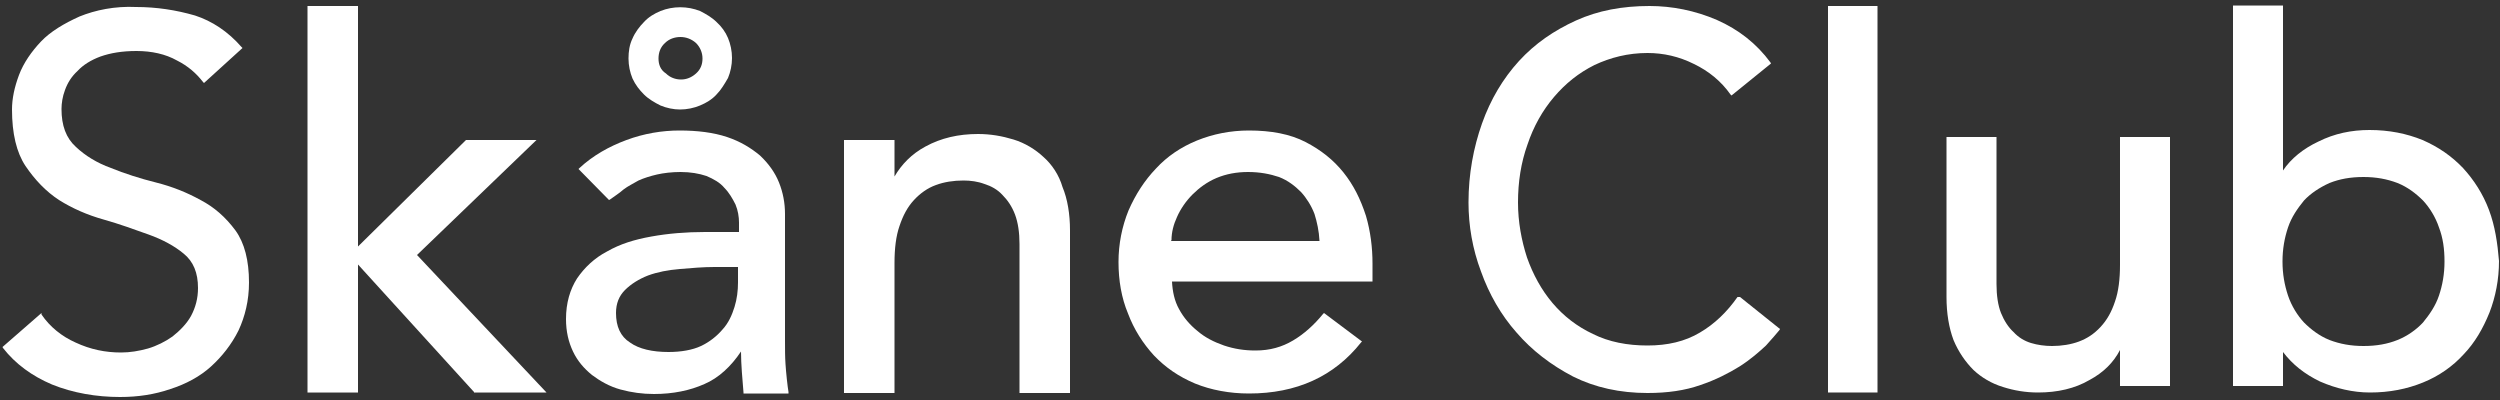 <?xml version="1.0" encoding="utf-8"?>
<!-- Generator: Adobe Illustrator 27.8.1, SVG Export Plug-In . SVG Version: 6.00 Build 0)  -->
<svg version="1.1" id="レイヤー_1" xmlns="http://www.w3.org/2000/svg" xmlns:xlink="http://www.w3.org/1999/xlink" x="0px"
	 y="0px" viewBox="0 0 500 80" style="enable-background:new 0 0 500 80;" xml:space="preserve">
<rect x="0" y="0" width="500" height="80" fill="#333333" stroke="none"/>
<style type="text/css">
	.st0{fill:#FFFFFF;}
</style>
<g>
	<polygon class="st0" points="107.3,28 93.2,28 71.6,49.3 71.6,1.2 61.5,1.2 61.5,78.5 71.6,78.5 71.6,52.9 94.8,78.4 94.8,78.5 
		109.3,78.5 83.4,51 	"/>
	<path class="st0" d="M157.1,72.8c-0.1-1.4-0.1-3-0.1-4.7V42.8c0-2.2-0.4-4.3-1.2-6.3s-2.1-3.8-3.8-5.4c-1.8-1.5-3.9-2.8-6.6-3.7
		s-5.9-1.3-9.5-1.3c-3.5,0-7.1,0.6-10.6,1.9s-6.7,3.1-9.4,5.6l-0.2,0.2l6.1,6.2l0.2-0.1c0.8-0.6,1.8-1.2,2.7-2c0.9-0.7,2-1.2,3-1.8
		c1.1-0.5,2.4-0.9,3.7-1.2s3-0.5,4.7-0.5c2,0,3.7,0.3,5.2,0.8c1.4,0.6,2.7,1.3,3.6,2.4c0.9,0.9,1.6,2.1,2.2,3.3
		c0.5,1.2,0.7,2.5,0.7,3.6v1.9H141c-3.8,0-7.4,0.3-10.7,0.9c-3.4,0.6-6.3,1.5-8.9,3c-2.5,1.3-4.5,3.2-6,5.4
		c-1.4,2.2-2.2,4.9-2.2,8.1c0,2.5,0.5,4.6,1.4,6.5s2.2,3.4,3.8,4.7c1.6,1.2,3.5,2.3,5.7,2.9s4.4,0.9,6.7,0.9c3.8,0,7.2-0.7,10.1-2
		c2.8-1.2,5.3-3.5,7.3-6.5c0,2.5,0.3,5.8,0.5,8.2v0.2h9v-0.3C157.5,77.3,157.2,74.4,157.1,72.8z M147.6,53.6v2.9
		c0,1.6-0.2,3.3-0.7,4.9c-0.5,1.6-1.2,3.2-2.4,4.5c-1.1,1.3-2.6,2.5-4.3,3.3s-4,1.2-6.5,1.2c-3.2,0-5.9-0.6-7.7-1.9
		c-1.9-1.2-2.8-3.2-2.8-5.9c0-1.9,0.6-3.4,1.8-4.6c1.2-1.2,2.8-2.2,4.6-2.9c1.9-0.7,4-1.1,6.4-1.3s4.6-0.4,6.9-0.4h4.7V53.6z"/>
	<path class="st0" d="M208.7,31.4c-1.6-1.5-3.7-2.8-6-3.5s-4.6-1.1-7.1-1.1c-3.9,0-7.4,0.8-10.5,2.5c-2.8,1.5-4.8,3.6-6.2,6V28
		h-10.1v50.6h10.1v-26c0-2.9,0.3-5.4,1-7.4c0.7-2.1,1.6-3.8,2.9-5.2c1.2-1.3,2.7-2.4,4.4-3c1.6-0.6,3.5-0.9,5.5-0.9
		c1.4,0,2.9,0.2,4.2,0.7c1.3,0.4,2.6,1.1,3.6,2.2c1,1,1.9,2.3,2.5,3.9c0.6,1.6,0.9,3.6,0.9,5.9v29.8H214V46.1c0-3.3-0.5-6.3-1.5-8.7
		C211.8,35,210.4,32.9,208.7,31.4z"/>
	<path class="st0" d="M268.7,34.5c-2-2.5-4.5-4.5-7.6-6.1s-6.9-2.3-11.3-2.3c-3.7,0-7.2,0.7-10.4,2s-6,3.2-8.2,5.6
		c-2.3,2.4-4.1,5.2-5.5,8.4c-1.3,3.2-2,6.7-2,10.3c0,3.7,0.6,7.2,1.9,10.3c1.2,3.2,3,6,5.2,8.4c2.3,2.4,4.9,4.2,8.2,5.6
		c3.2,1.3,6.9,2,10.8,2c9.5,0,17-3.4,22.4-10.2l0.2-0.2l-7.6-5.7l-0.2,0.2c-1.8,2.2-3.8,4-6,5.3s-4.6,2-7.5,2c-2.2,0-4.2-0.3-6.3-1
		c-2-0.7-3.8-1.6-5.3-2.9c-1.5-1.2-2.8-2.7-3.7-4.4c-0.9-1.6-1.3-3.5-1.4-5.5h40.1v-3.6c0-3.2-0.4-6.4-1.3-9.5
		C272.1,39.8,270.7,37,268.7,34.5z M234.3,48c0-1.5,0.4-3.1,1.1-4.6c0.7-1.6,1.8-3.2,3.1-4.5s2.9-2.5,4.8-3.3c1.9-0.8,4-1.2,6.3-1.2
		c2.4,0,4.4,0.4,6.2,1c1.8,0.7,3.2,1.8,4.4,3c1.1,1.2,2.1,2.8,2.7,4.4c0.5,1.6,0.9,3.4,1,5.4h-29.7L234.3,48L234.3,48z"/>
	<path class="st0" d="M128.8,18.9c0.9,0.9,2.1,1.6,3.3,2.2c1.2,0.5,2.6,0.8,3.9,0.8c1.4,0,2.8-0.3,4-0.8s2.4-1.2,3.3-2.2
		c0.9-0.9,1.6-2.1,2.3-3.3c0.5-1.2,0.8-2.6,0.8-4s-0.3-2.8-0.8-4l0,0c-0.5-1.2-1.3-2.3-2.3-3.2c-0.9-0.9-2.1-1.6-3.3-2.2
		c-2.5-1-5.4-1-7.9,0c-1.2,0.5-2.4,1.2-3.3,2.2c-0.9,0.9-1.8,2.1-2.3,3.3c-0.6,1.2-0.8,2.6-0.8,4s0.3,2.8,0.8,4
		C127.1,17,127.9,18,128.8,18.9z M131.7,11.7c0-1.2,0.4-2.3,1.3-3.1c0.8-0.8,1.9-1.2,3.1-1.2c1.1,0,2.2,0.4,3.1,1.2
		c0.8,0.8,1.3,1.9,1.3,3.1s-0.4,2.2-1.3,3c-0.9,0.8-1.9,1.2-3,1.2s-2.2-0.4-3-1.2C132.1,14,131.7,12.9,131.7,11.7z"/>
	<path class="st0" d="M40.1,40c-2.7-1.5-5.7-2.7-8.9-3.5s-6.3-1.8-9-2.9c-2.8-1-5.2-2.5-7-4.2c-2-1.8-2.9-4.3-2.9-7.6
		c0-1.1,0.2-2.5,0.7-3.8c0.5-1.4,1.3-2.7,2.5-3.8c1.1-1.2,2.7-2.2,4.6-2.9c2-0.7,4.3-1.1,7.2-1.1c3,0,5.8,0.6,8.1,1.9
		c2.2,1.1,3.9,2.6,5.2,4.3l0.2,0.2l7.7-7l-0.2-0.2c-2.7-3.1-5.9-5.2-9.3-6.3C35.2,2,31.3,1.4,27.2,1.4C23,1.2,19.1,2,15.9,3.3
		c-3.1,1.4-5.8,3-7.7,5S4.7,12.6,3.8,15s-1.4,4.7-1.4,6.9c0,4.8,0.9,8.6,2.7,11.3C7,36,9.2,38.3,11.8,40c2.7,1.7,5.7,3,8.9,3.9
		s6.2,2,9,3s5.2,2.3,7,3.8c2,1.6,2.9,3.9,2.9,6.9c0,2.1-0.5,3.9-1.4,5.6c-0.9,1.6-2.2,2.9-3.7,4.1c-1.4,1-3.2,1.9-4.9,2.4
		c-1.8,0.5-3.6,0.8-5.4,0.8c-3.1,0-6.1-0.6-9.1-2c-2.7-1.2-5.1-3.1-6.8-5.6v-0.3l-7.8,6.8l0.1,0.2c2.5,3.2,5.8,5.6,9.8,7.3
		c4.2,1.7,8.9,2.5,13.6,2.5c3.6,0,6.9-0.5,10.1-1.6c3.1-1,5.9-2.5,8.1-4.5s4.1-4.4,5.5-7.2c1.3-2.8,2.1-6,2.1-9.6
		c0-4.4-0.9-7.9-2.7-10.4C45.1,43.4,42.8,41.4,40.1,40z"/>
	<rect x="365.6" y="1.2" class="st0" width="9.9" height="77.3"/>
	<path class="st0" d="M424,53c0,2.8-0.3,5.3-1,7.3c-0.7,2.1-1.6,3.7-2.9,5.1s-2.7,2.3-4.3,2.9c-1.6,0.6-3.5,0.9-5.4,0.9
		c-1.4,0-2.9-0.2-4.2-0.6c-1.3-0.4-2.5-1.1-3.5-2.2c-1-0.9-1.9-2.3-2.5-3.8s-0.9-3.5-0.9-5.8V27.4h-10v32c0,3.3,0.5,6.2,1.4,8.6
		c1,2.4,2.4,4.4,4,6c1.6,1.5,3.6,2.7,5.9,3.4c2.2,0.7,4.5,1.1,7,1.1c3.9,0,7.4-0.8,10.3-2.5c2.8-1.5,4.8-3.5,6.1-6v7.2h10V27.4h-10
		V53L424,53z"/>
	<path class="st0" d="M497.8,42c-1.2-3.2-3-6-5.2-8.4c-2.3-2.4-4.9-4.2-8.1-5.6c-3.2-1.3-6.7-2-10.6-2c-3.6,0-7,0.7-10.2,2.3
		c-3,1.4-5.5,3.4-7.1,5.8v-33h-10v76.1h10v-6.8c1.9,2.5,4.3,4.4,7.4,5.9c3.2,1.4,6.6,2.2,10,2.2c3.9,0,7.4-0.7,10.6-2
		s5.9-3.2,8.1-5.6c2.3-2.4,3.9-5.2,5.2-8.4c1.2-3.1,1.9-6.6,1.9-10.3C499.5,48.6,499,45.2,497.8,42z M488.9,52.3
		c0,2.5-0.4,4.7-1.1,6.8s-1.9,3.8-3.2,5.4c-1.3,1.4-3.1,2.7-5.1,3.5s-4.2,1.2-6.8,1.2c-2.5,0-4.7-0.4-6.8-1.2
		c-2-0.8-3.7-2.1-5.1-3.5c-1.3-1.4-2.5-3.3-3.2-5.4c-0.7-2.1-1.1-4.3-1.1-6.8s0.4-4.7,1.1-6.8s1.9-3.8,3.2-5.4
		c1.3-1.4,3.1-2.6,5.1-3.5c2-0.8,4.2-1.2,6.8-1.2c2.5,0,4.7,0.4,6.8,1.2c2,0.8,3.7,2.1,5.1,3.5c1.3,1.4,2.5,3.3,3.2,5.4
		C488.6,47.6,488.9,49.8,488.9,52.3z"/>
	<path class="st0" d="M347.5,59.4c-2.1,3-4.6,5.4-7.5,7.1c-3,1.8-6.5,2.6-10.5,2.6s-7.7-0.7-10.9-2.3c-3.2-1.5-5.9-3.6-8.1-6.2
		c-2.2-2.6-3.9-5.7-5.1-9.1c-1.1-3.4-1.8-7.1-1.8-11c0-4.1,0.6-8,1.9-11.6c1.2-3.6,3-6.8,5.3-9.5s4.9-4.8,8.1-6.4
		c3.2-1.5,6.7-2.4,10.6-2.4c3.2,0,6.3,0.7,9.3,2.2c2.9,1.4,5.4,3.4,7.3,6.1l0.2,0.2l7.9-6.4l-0.1-0.2c-2.8-3.8-6.4-6.6-10.7-8.5
		c-4.4-1.9-9-2.8-13.5-2.8c-5.4,0-10.3,0.9-14.7,2.9s-8.2,4.6-11.4,8.1c-3.2,3.5-5.7,7.7-7.4,12.5s-2.7,10.1-2.7,15.8
		c0,4.6,0.8,9.3,2.5,13.8c1.6,4.5,4,8.7,7.1,12.2c3.1,3.6,6.9,6.5,11.3,8.8c4.4,2.2,9.4,3.3,14.9,3.3c4,0,7.5-0.5,10.6-1.6
		c3-1,5.7-2.4,7.8-3.7c2.2-1.4,3.9-2.9,5.3-4.2c1.2-1.3,2.1-2.4,2.7-3.1l0.1-0.2l-8-6.4L347.5,59.4z"/>
</g>
</svg>
